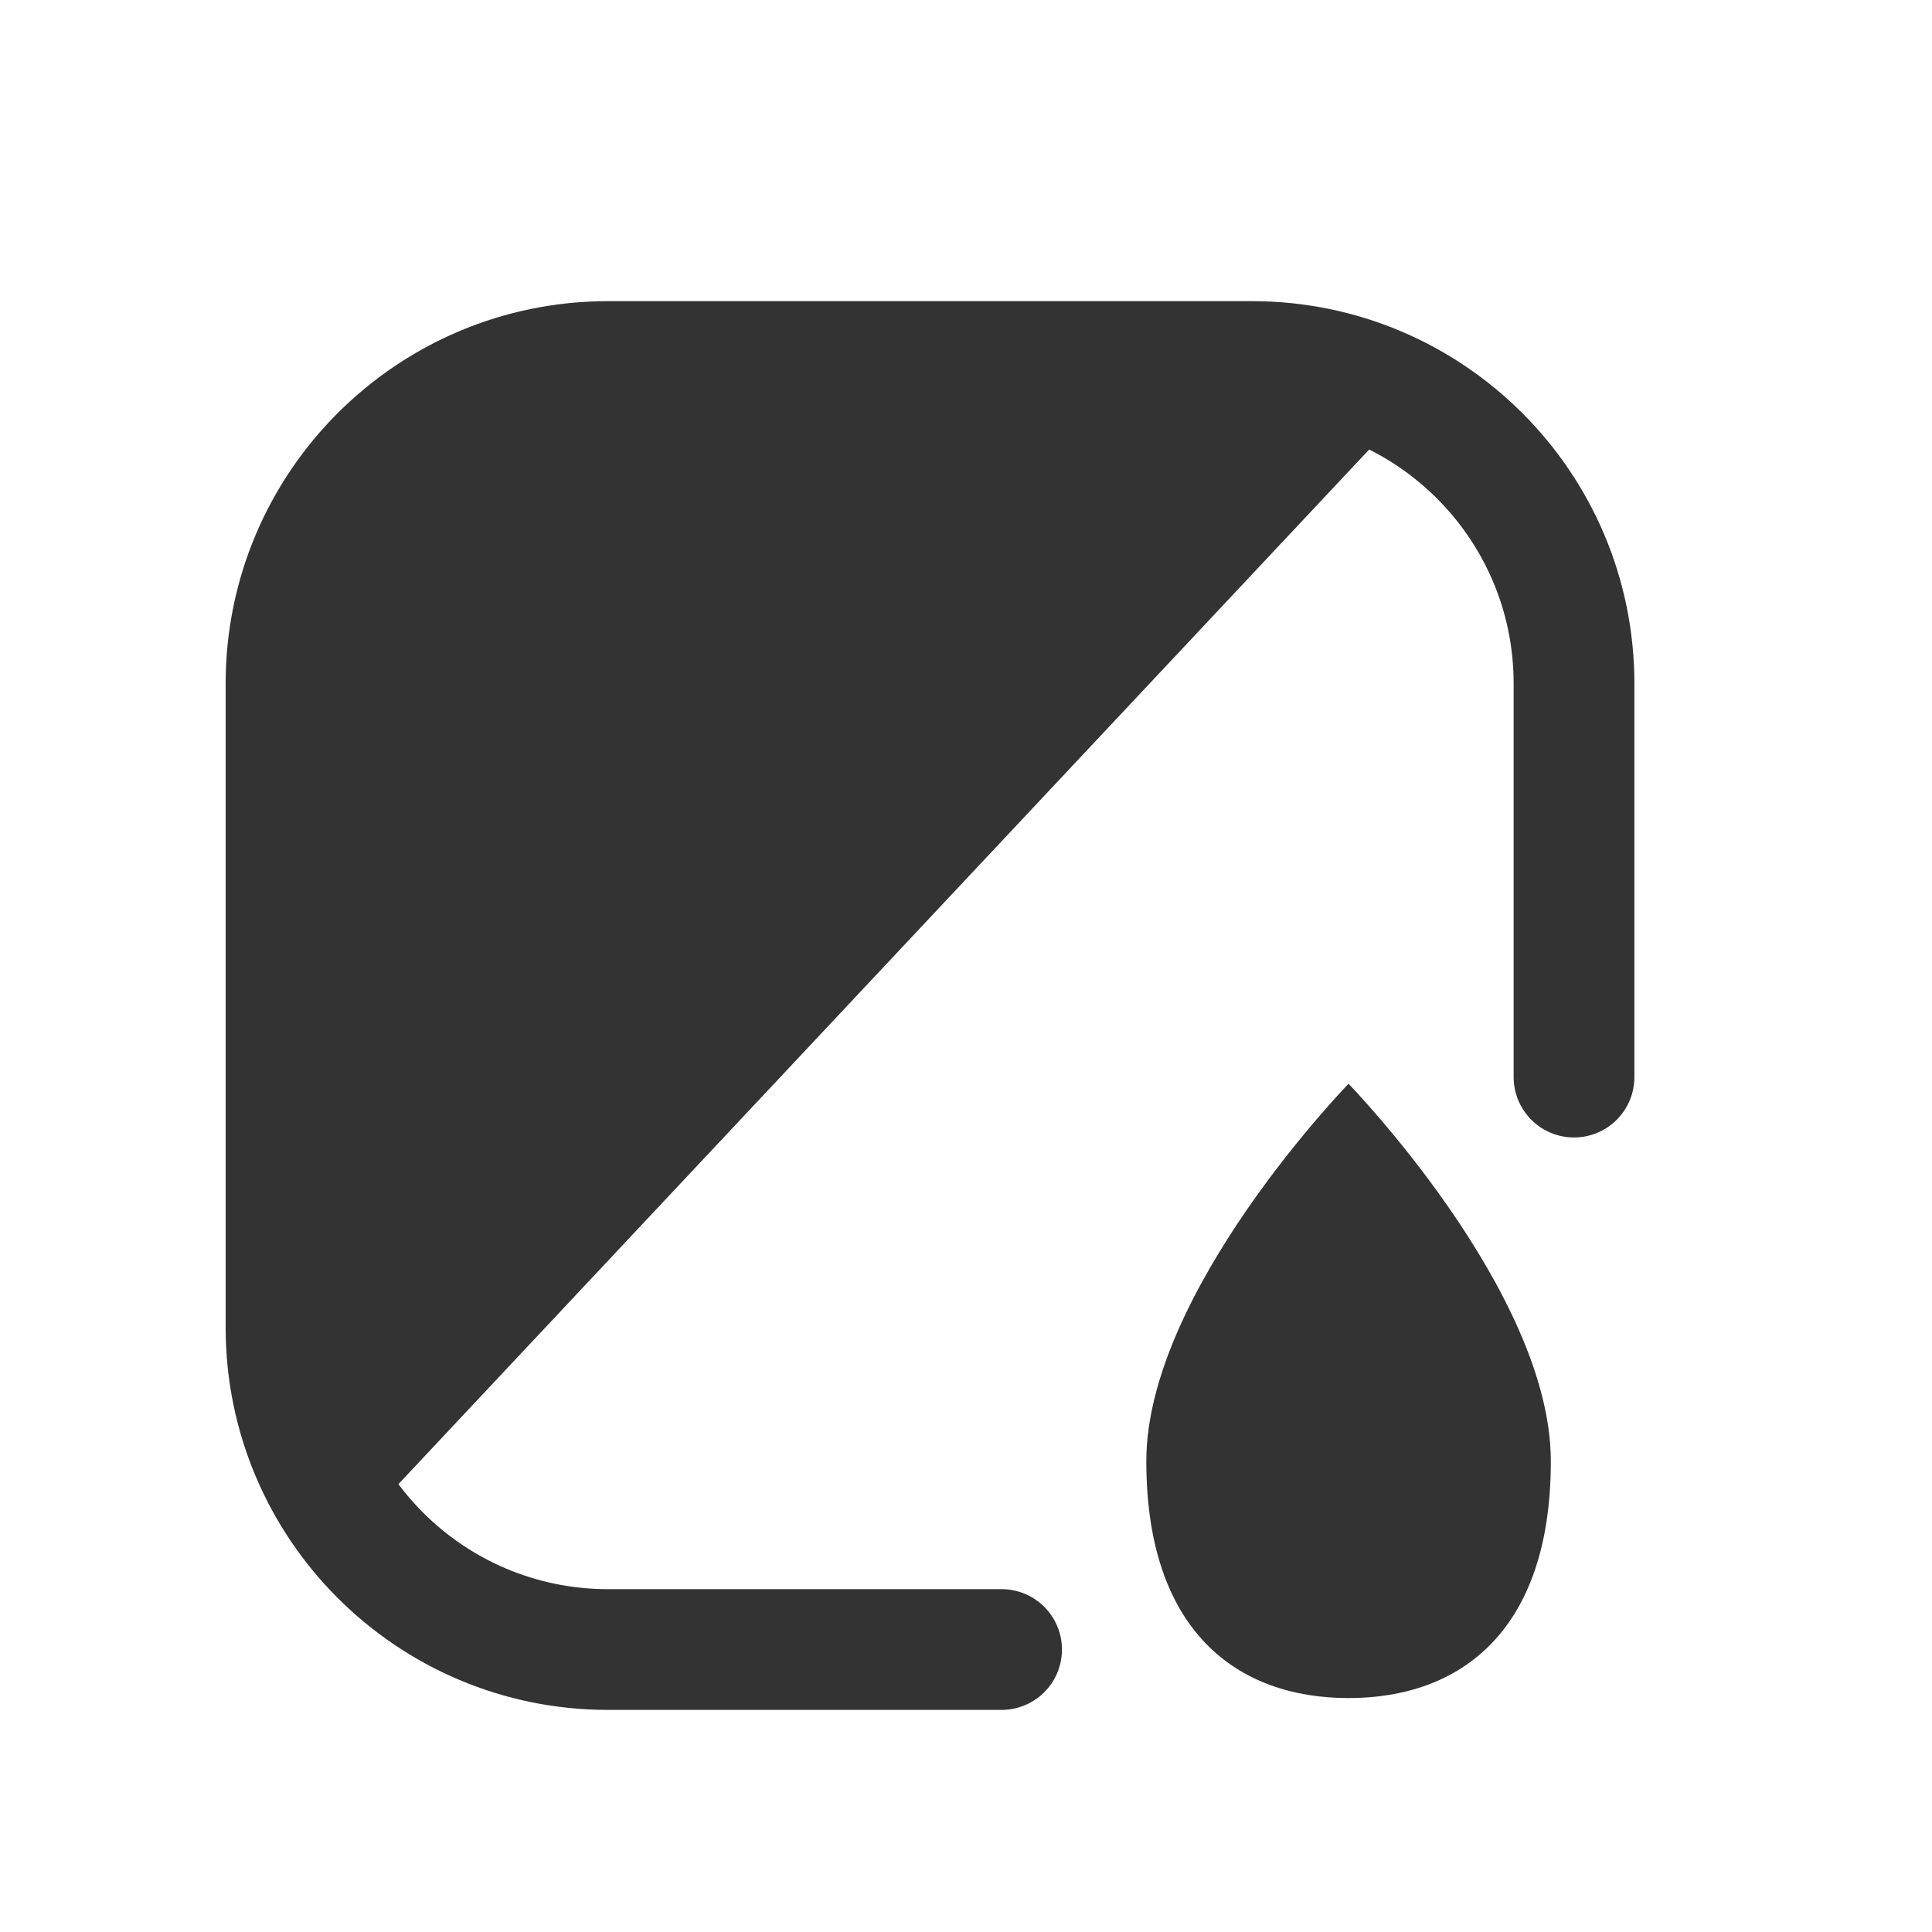 <svg width="24" height="24" viewBox="0 0 24 24" fill="none" xmlns="http://www.w3.org/2000/svg">
<g id="icon/&#231;&#190;&#142;&#229;&#140;&#150;_&#233;&#187;&#145;&#231;&#153;&#189;&#231;&#133;&#167;&#231;&#137;&#135;&#228;&#184;&#138;&#232;&#137;&#178;">
<path id="Rectangle 10841" d="M19.553 13.38L19.553 8.491C19.553 6.282 17.762 4.491 15.553 4.491L7.553 4.491V4.491C5.344 4.491 3.553 6.282 3.553 8.491L3.553 16.491C3.553 18.701 5.344 20.491 7.553 20.491L12.442 20.491" stroke="#333333" stroke-width="1.5" stroke-linecap="round"/>
<path id="Vector 408" d="M17 4.5L17.775 4.767L4.337 19.089L3.5 17.5V7.5L5 5.5L6.5 4.5H17Z" fill="#333333"/>
<path id="Vector" d="M19.265 18.151C19.265 20.262 18.142 21.094 16.752 21.094C15.362 21.094 14.24 20.256 14.24 18.151C14.24 16.046 16.752 13.463 16.752 13.463C16.752 13.463 19.265 16.046 19.265 18.151Z" fill="#333333"/>
</g>
</svg>
